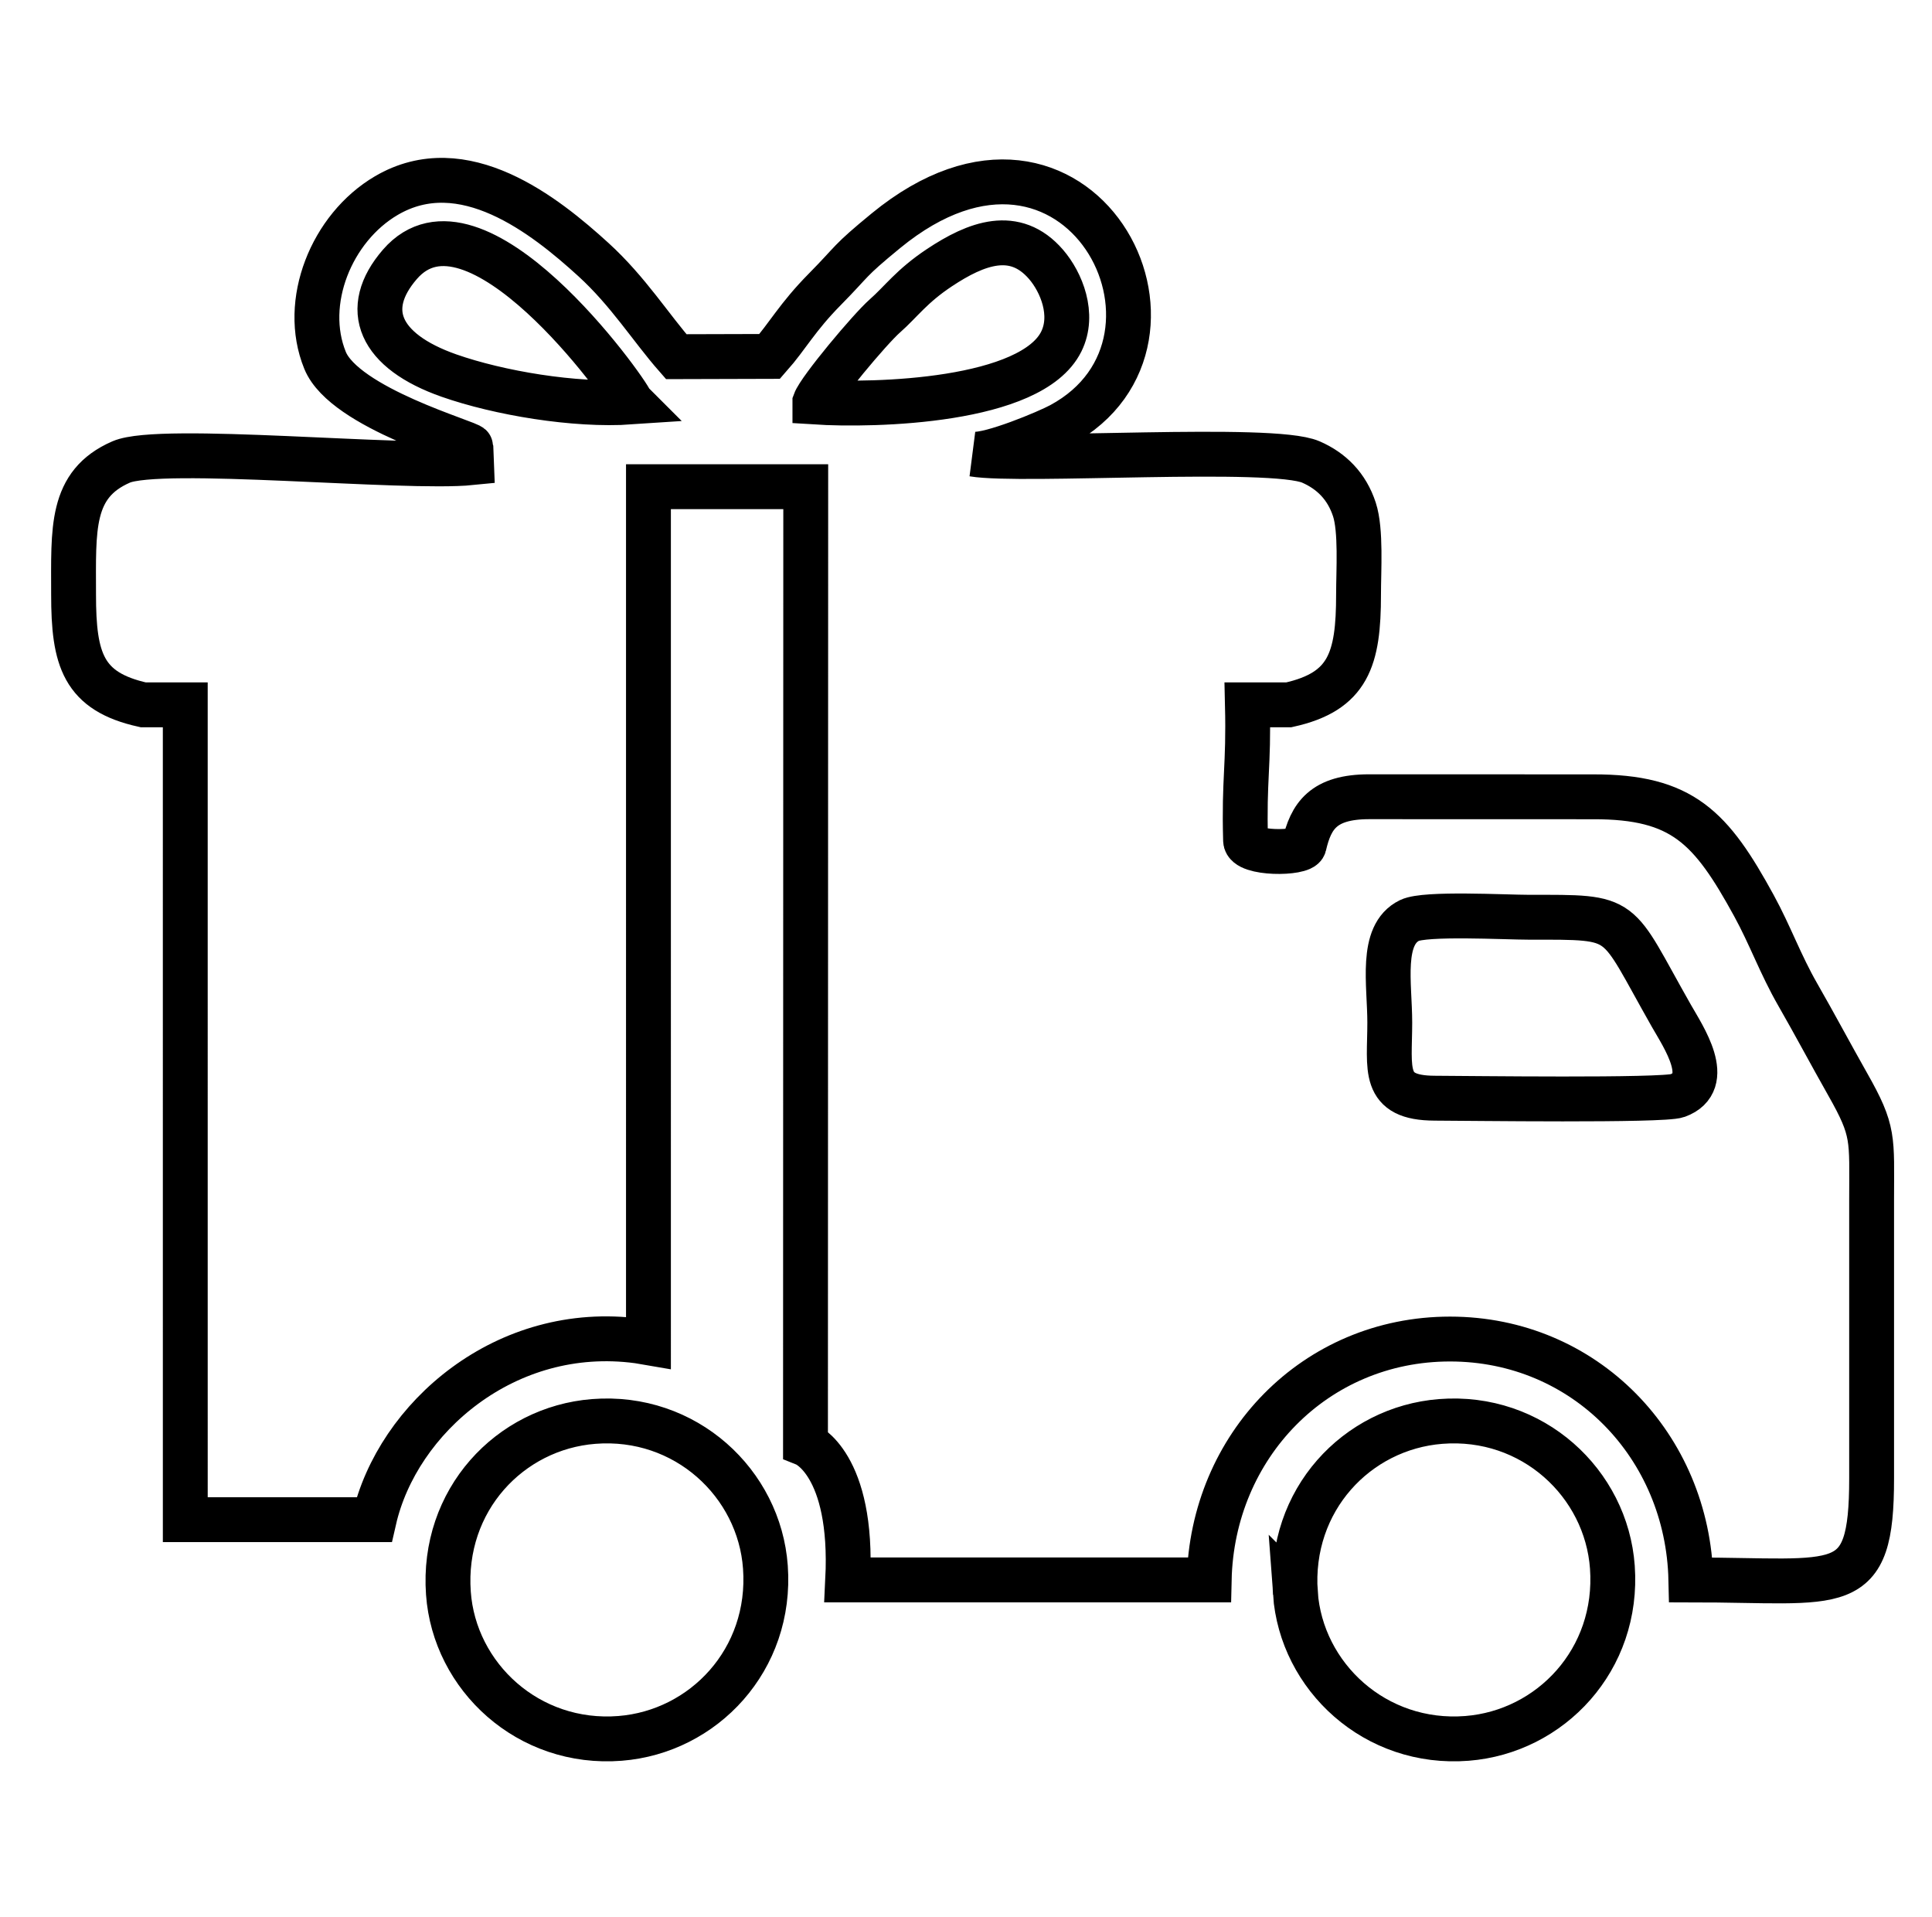 <?xml version="1.0" encoding="UTF-8" standalone="no"?>
<svg
   xmlns:dc="http://purl.org/dc/elements/1.1/"
   xmlns:cc="http://creativecommons.org/ns#"
   xmlns:rdf="http://www.w3.org/1999/02/22-rdf-syntax-ns#"
   xmlns:svg="http://www.w3.org/2000/svg"
   xmlns="http://www.w3.org/2000/svg"
   viewBox="0 0 165.333 164"
   height="164"
   width="165.333"
   xml:space="preserve"
   id="svg2"
   version="1.1"><defs
     id="defs6" /><g
     transform="matrix(1.333,0,0,-1.333,0,164)"
     id="g10"><g
       transform="scale(0.1)"
       id="g12"><path
         id="path14"
         style="fill:none;stroke:#000000;stroke-width:28.797;stroke-linecap:butt;stroke-linejoin:miter;stroke-miterlimit:22.926;stroke-dasharray:none;stroke-opacity:1"
         d="m 1022.72,718.895 -143.697,0.043 c -29.476,-0.008 -37.437,-12.305 -41.812,-31.278 -1.301,-5.504 -37.336,-5.715 -37.578,3.121 -1.113,40.321 2.14,46.492 1.187,87.137 h 26.547 c 38.34,8.484 44.801,29.187 44.793,70.754 -0.004,15.336 1.735,41.211 -2.66,54.652 -4.887,14.942 -14.797,24.754 -27.941,30.473 -25.059,10.898 -185.5,-0.27 -216.727,5.008 11.356,-0.992 47.293,13.972 56.207,18.781 100.539,54.204 11.301,225.944 -112.32,124.614 -24.742,-20.29 -20.317,-18.45 -39.254,-37.64 -17.703,-17.93 -23.793,-29.94 -35.34,-43.01 l -60,-0.17 c -16.402,18.68 -30.789,41.91 -53.148,62.3 -31.153,28.4 -83.594,70.05 -132.973,41.08 -35.227,-20.67 -54.535,-68.54 -39.316,-105.76 12.542,-30.68 93.503,-53.004 93.597,-55.371 l 0.399,-10.281 c -43.157,-4.368 -199.641,11.433 -224.911,0.445 -32.844,-14.281 -30.535,-43.066 -30.539,-85.121 0,-41.715 6.059,-62.195 44.727,-70.754 h 26.977 l 0.007,-522.984 h 121.211 c 14.942,65.324 84.59,126.109 169.453,114.699 2.243,-0.301 4.473,-0.653 6.684,-1.043 V 917.941 H 517.27 l -0.161,-614.492 c 0,0 30.825,-12.355 27.102,-87.179 h 232.062 c 1.903,85.859 67.961,154.605 154.614,154.605 86.643,0 152.723,-68.738 154.623,-154.605 96.53,0 116.08,-11.817 116.03,65.246 -0.04,59.605 -0.02,119.211 0,178.82 0.01,39.633 1.85,43.707 -15.36,74.055 -10.9,19.234 -20.98,38.261 -31.99,57.437 -11.25,19.586 -17.71,38.047 -28.17,57.168 -27.55,50.336 -45.86,70.027 -103.3,69.899 z M 523.152,972.273 c 38.469,-2.48 139.008,0.106 158.176,38.817 8.555,17.27 0.113,38.07 -9.812,49.55 -19.973,23.11 -44.786,13.56 -68.403,-2.12 -17.996,-11.95 -24.621,-21.83 -35.066,-31.01 -9.57,-8.42 -41.942,-47.08 -44.895,-55.237 z m -118.066,0.012 c -3.106,8.219 -100.328,143.835 -148.363,88.355 -24.801,-28.65 -13.348,-55.66 31.55,-71.402 31.872,-11.172 80.52,-19.441 116.813,-16.953 z M 831.598,207.762 c 3.836,-53.559 51.289,-97.848 110.203,-93.199 53.629,4.23 97.569,50.523 93.309,109.929 -3.87,53.789 -51.223,98.141 -110.262,93.485 -53.883,-4.25 -97.52,-50.567 -93.25,-110.215 z m -543.731,0 c 3.836,-53.559 51.293,-97.848 110.207,-93.199 53.629,4.23 97.571,50.523 93.301,109.929 -3.863,53.789 -51.215,98.141 -110.254,93.485 -53.883,-4.25 -97.519,-50.567 -93.254,-110.215 z m 617.028,431.789 c -19.079,-9.285 -12.672,-40.883 -12.688,-65.641 -0.023,-29.875 -5.375,-48.359 28.895,-48.453 20.796,-0.055 146.418,-1.773 155.758,1.633 23.69,8.637 3.75,37.848 -3.86,51.234 -36.93,64.914 -27.67,63.274 -91.367,63.266 -15.422,0 -66.645,2.871 -76.738,-2.039 z" /></g></g></svg>